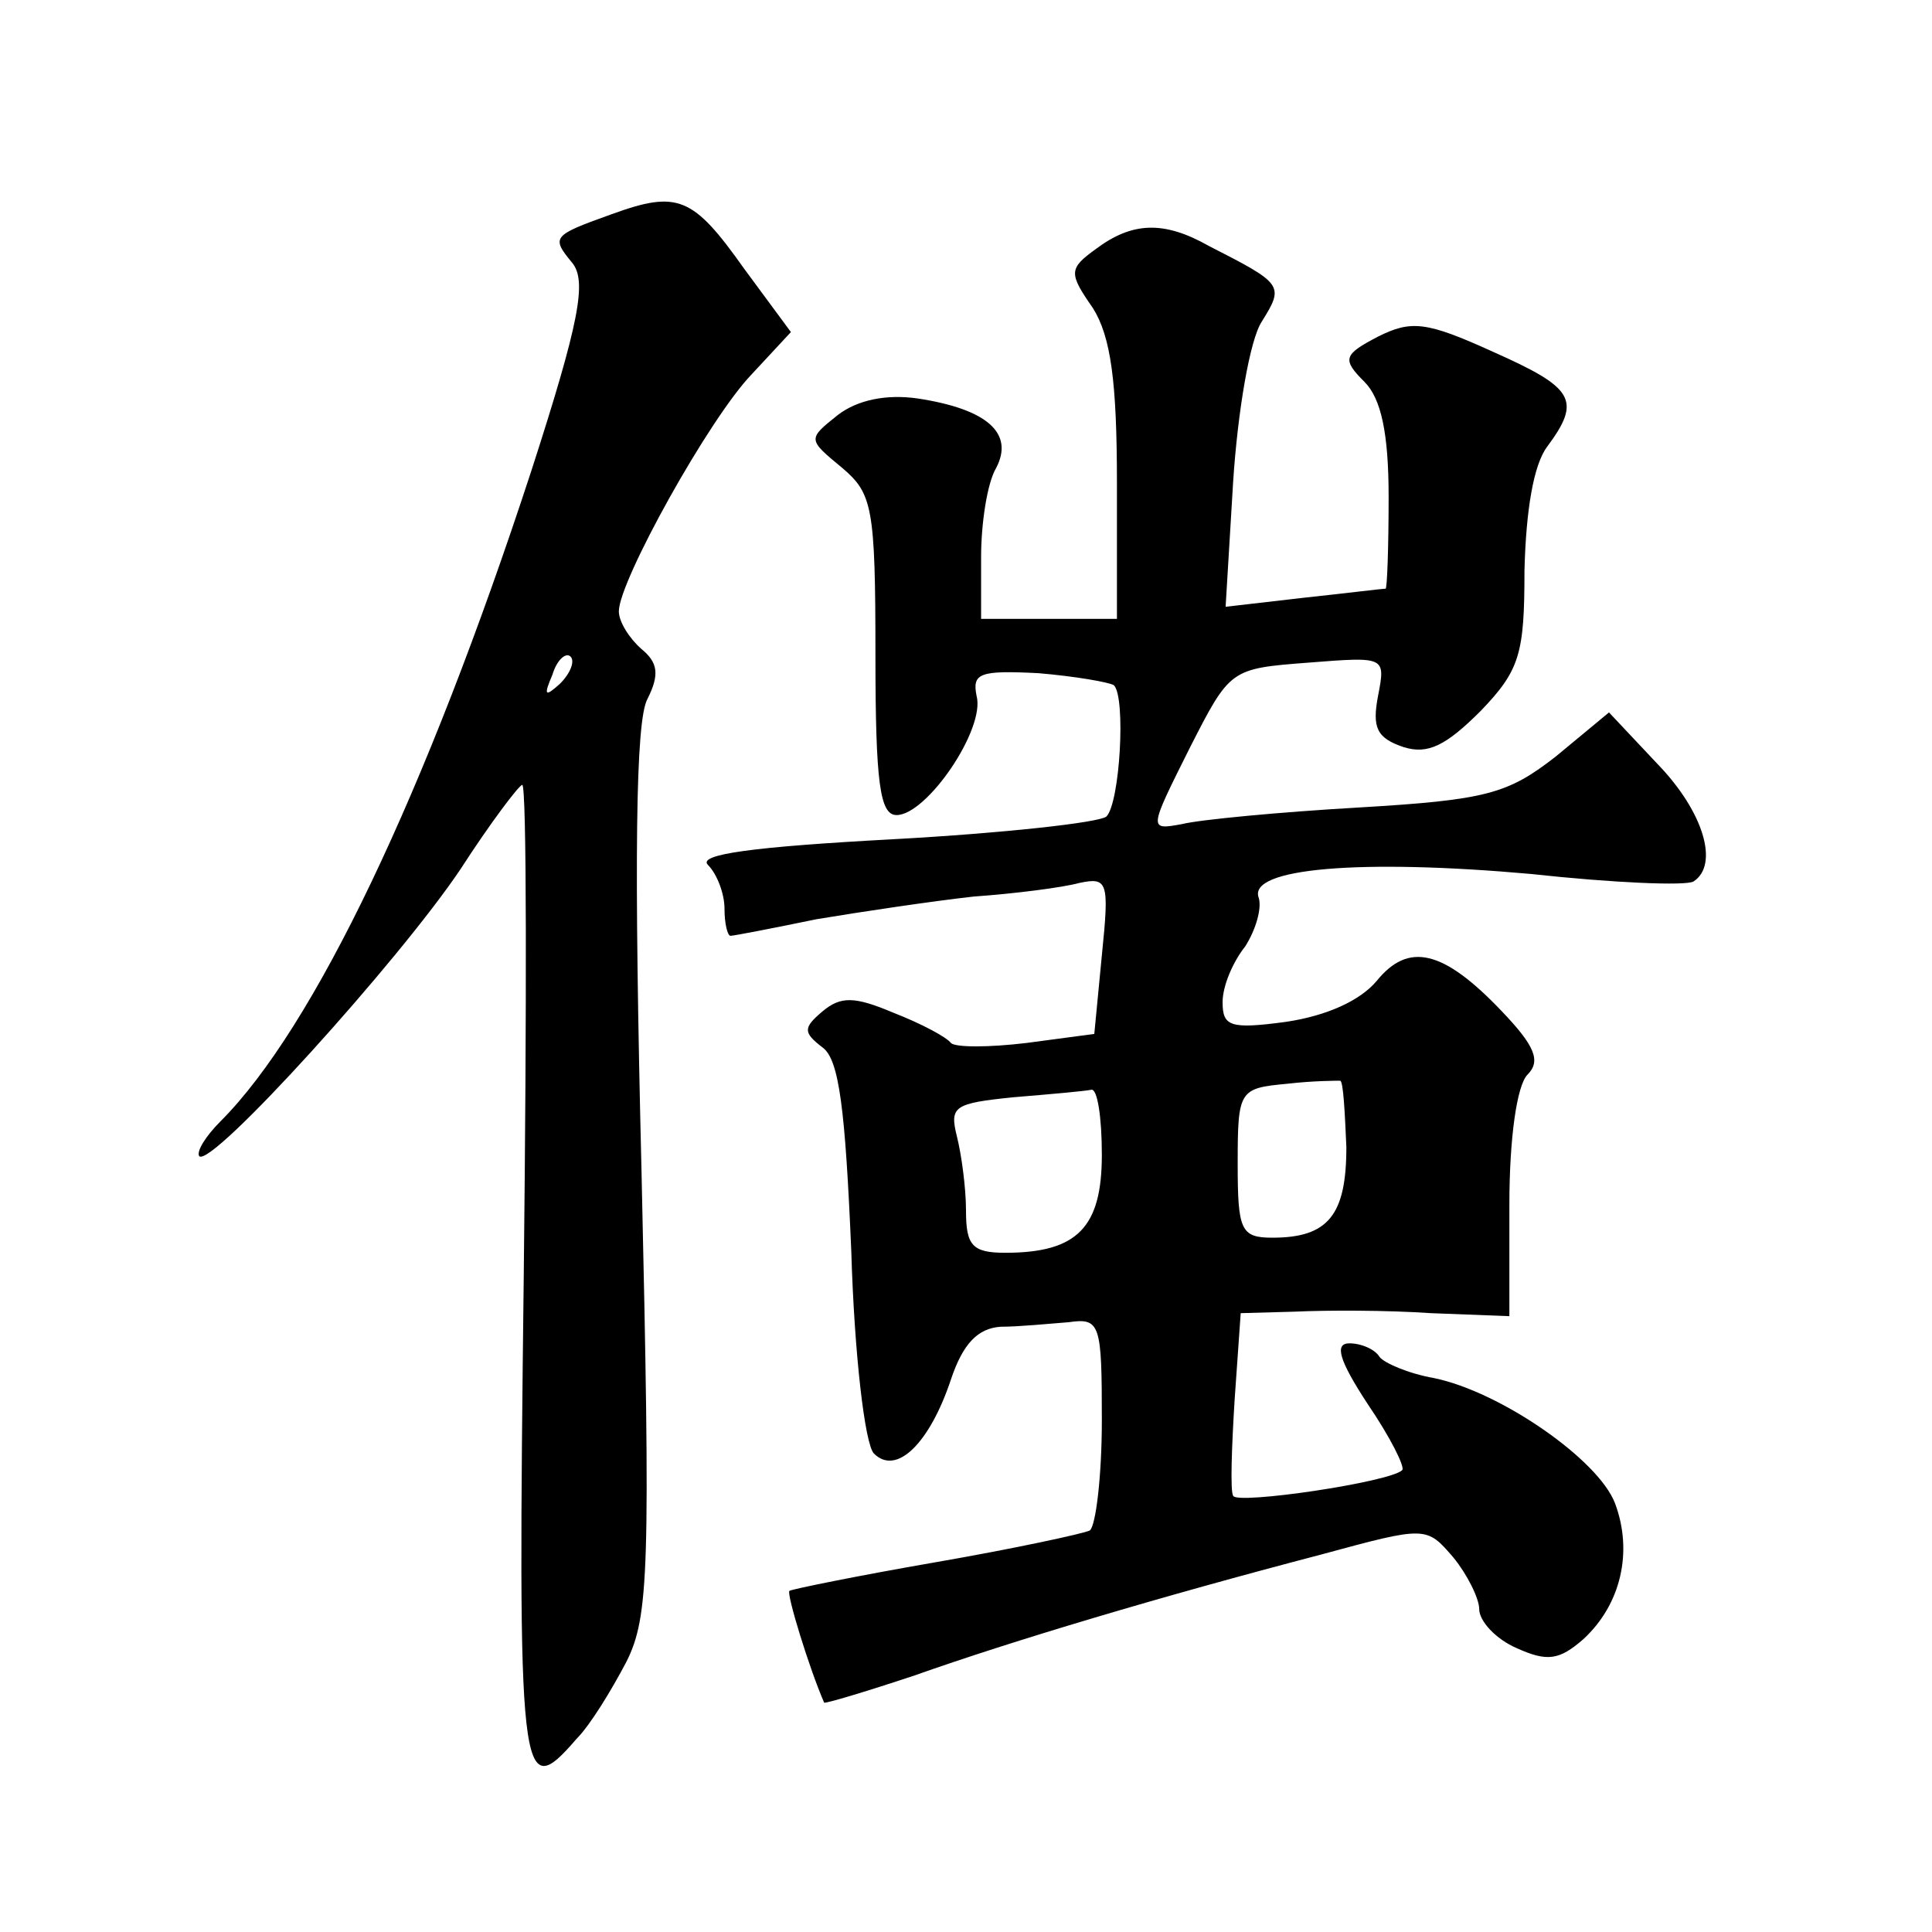 <?xml version="1.0" standalone="no"?>
<!DOCTYPE svg PUBLIC "-//W3C//DTD SVG 20010904//EN"
 "http://www.w3.org/TR/2001/REC-SVG-20010904/DTD/svg10.dtd">
<svg version="1.0" xmlns="http://www.w3.org/2000/svg"
 width="128pt" height="128pt" viewBox="0 0 128 128"
 preserveAspectRatio="xMidYMid meet">
<g transform="translate(0,128) scale(0.1,-0.1)"
fill="#0" stroke="none">
<path d="M405 1138 c-39 -14 -40 -15 -26 -32 10 -12 5 -39 -27 -138 -70 -214 -144
-369 -206 -431 -10 -10 -16 -20 -14 -23 8 -8 132 129 173 190 20 31 39 56 41 56
3 0 3 -146 1 -325 -4 -337 -3 -351 35 -307 9 9 23 32 33 51 15 30 16 61 10 326
-5 205 -4 298 4 312 8 16 7 24 -4 33 -8 7 -15 18 -15 25 0 20 60 128 88 157 l26
28 -31 42 c-34 48 -44 52 -88 36z m-34 -311 c-10 -9 -11 -8 -5 6 3 10 9 15 12 12
3 -3 0 -11 -7 -18z M726 1115 c-18 -13 -18 -16 -2 -39 12 -19 16 -49 16 -116 l0
-90 -45 0 -45 0 0 41 c0 22 4 49 10 59 12 23 -6 39 -52 46 -21 3 -40 -1 -53 -11
-20 -16 -20 -16 3 -35 20 -17 22 -26 22 -124 0 -85 3 -106 14 -106 20 0 59 57 53
79 -3 15 2 17 41 15 24 -2 47 -6 50 -8 8 -8 4 -78 -5 -87 -5 -4 -68 -11 -141 -15
-93 -5 -130 -10 -123 -17 6 -6 11 -19 11 -29 0 -10 2 -18 4 -18 2 0 28 5 57 11
30 5 77 12 104 15 28 2 59 6 70 9 19 4 20 1 15 -48 l-5 -52 -45 -6 c-25 -3 -47
-3 -50 0 -3 4 -20 13 -38 20 -26 11 -35 11 -47 1 -13 -11 -13 -14 0 -24 11 -8 15
-41 19 -135 2 -68 9 -128 15 -134 15 -15 37 7 51 49 8 24 18 34 33 35 12 0 32 2
45 3 21 3 22 -1 22 -65 0 -37 -4 -70 -8 -73 -4 -2 -50 -12 -102 -21 -52 -9 -96
-18 -97 -19 -2 -2 13 -51 23 -74 0 -1 27 7 60 18 65 23 162 52 269 80 70 19 70
19 88 -2 9 -11 17 -27 17 -34 0 -8 11 -20 25 -26 20 -9 28 -8 44 6 25 23 33 58
21 90 -11 29 -76 74 -120 83 -17 3 -33 10 -36 14 -3 5 -12 9 -20 9 -10 0 -7 -11
12 -40 15 -22 25 -42 23 -44 -8 -8 -110 -23 -112 -17 -2 3 -1 32 1 64 l4 57 36
1 c21 1 61 1 90 -1 l52 -2 0 74 c0 44 5 79 12 86 9 9 5 19 -17 42 -39 41 -62 46
-83 20 -11 -13 -33 -23 -60 -27 -37 -5 -42 -3 -42 13 0 11 7 27 15 37 7 11 11 25
9 32 -8 20 68 26 180 16 55 -6 103 -8 108 -5 17 11 7 46 -24 78 l-32 34 -35 -29
c-32 -25 -46 -29 -131 -34 -52 -3 -105 -8 -117 -11 -22 -4 -22 -4 5 50 27 53 27
53 79 57 51 4 51 4 46 -22 -4 -21 -1 -28 17 -34 16 -5 28 1 51 24 26 27 29 38 29
93 1 40 6 70 15 82 23 31 18 39 -36 63 -44 20 -54 21 -76 10 -23 -12 -24 -15 -9
-30 11 -11 16 -34 16 -76 0 -34 -1 -61 -2 -61 -2 0 -26 -3 -54 -6 l-52 -6 5 83
c3 46 11 94 19 106 15 24 14 25 -35 50 -30 17 -51 16 -75 -2z m166 -595 c0 -45
-12 -60 -49 -60 -21 0 -23 5 -23 49 0 49 1 50 33 53 17 2 33 2 35 2 2 -1 3 -21
4 -44z m-162 -5 c0 -48 -16 -65 -64 -65 -22 0 -26 5 -26 28 0 15 -3 37 -6 49 -5
20 -2 22 37 26 24 2 47 4 52 5 4 1 7 -18 7 -43z"/>
</g>
</svg>
